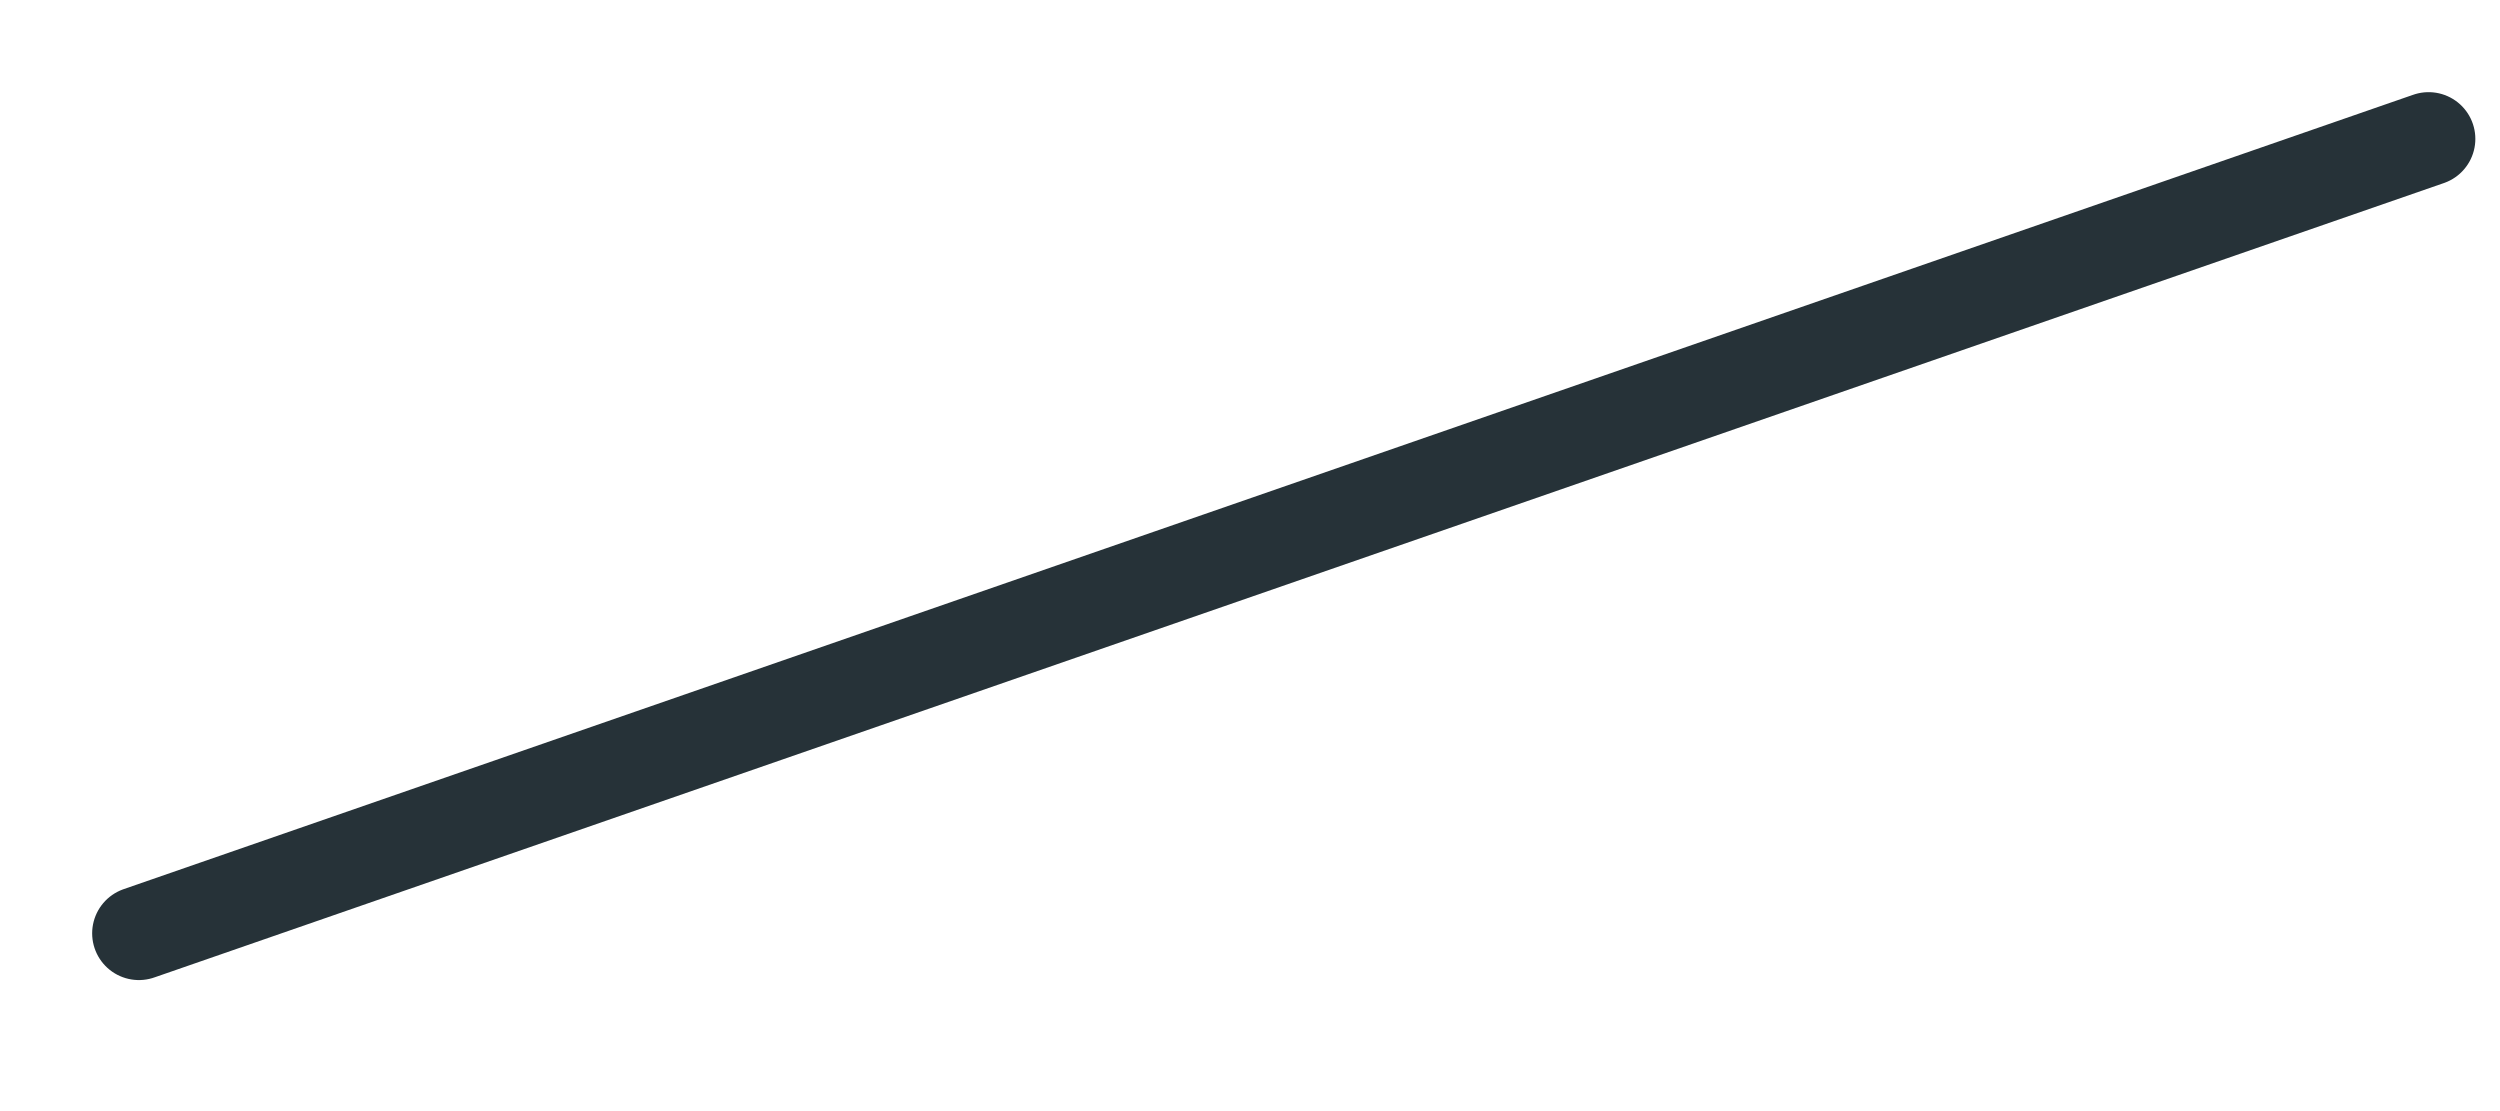 <?xml version="1.0" encoding="utf-8"?>
<svg xmlns="http://www.w3.org/2000/svg" fill="none" height="100%" overflow="visible" preserveAspectRatio="none" style="display: block;" viewBox="0 0 18 8" width="100%">
<path d="M17.486 1L1 6.72" id="Vector" stroke="#263238" stroke-linecap="round" stroke-linejoin="round" stroke-miterlimit="10" stroke-width="0.673"/>
</svg>